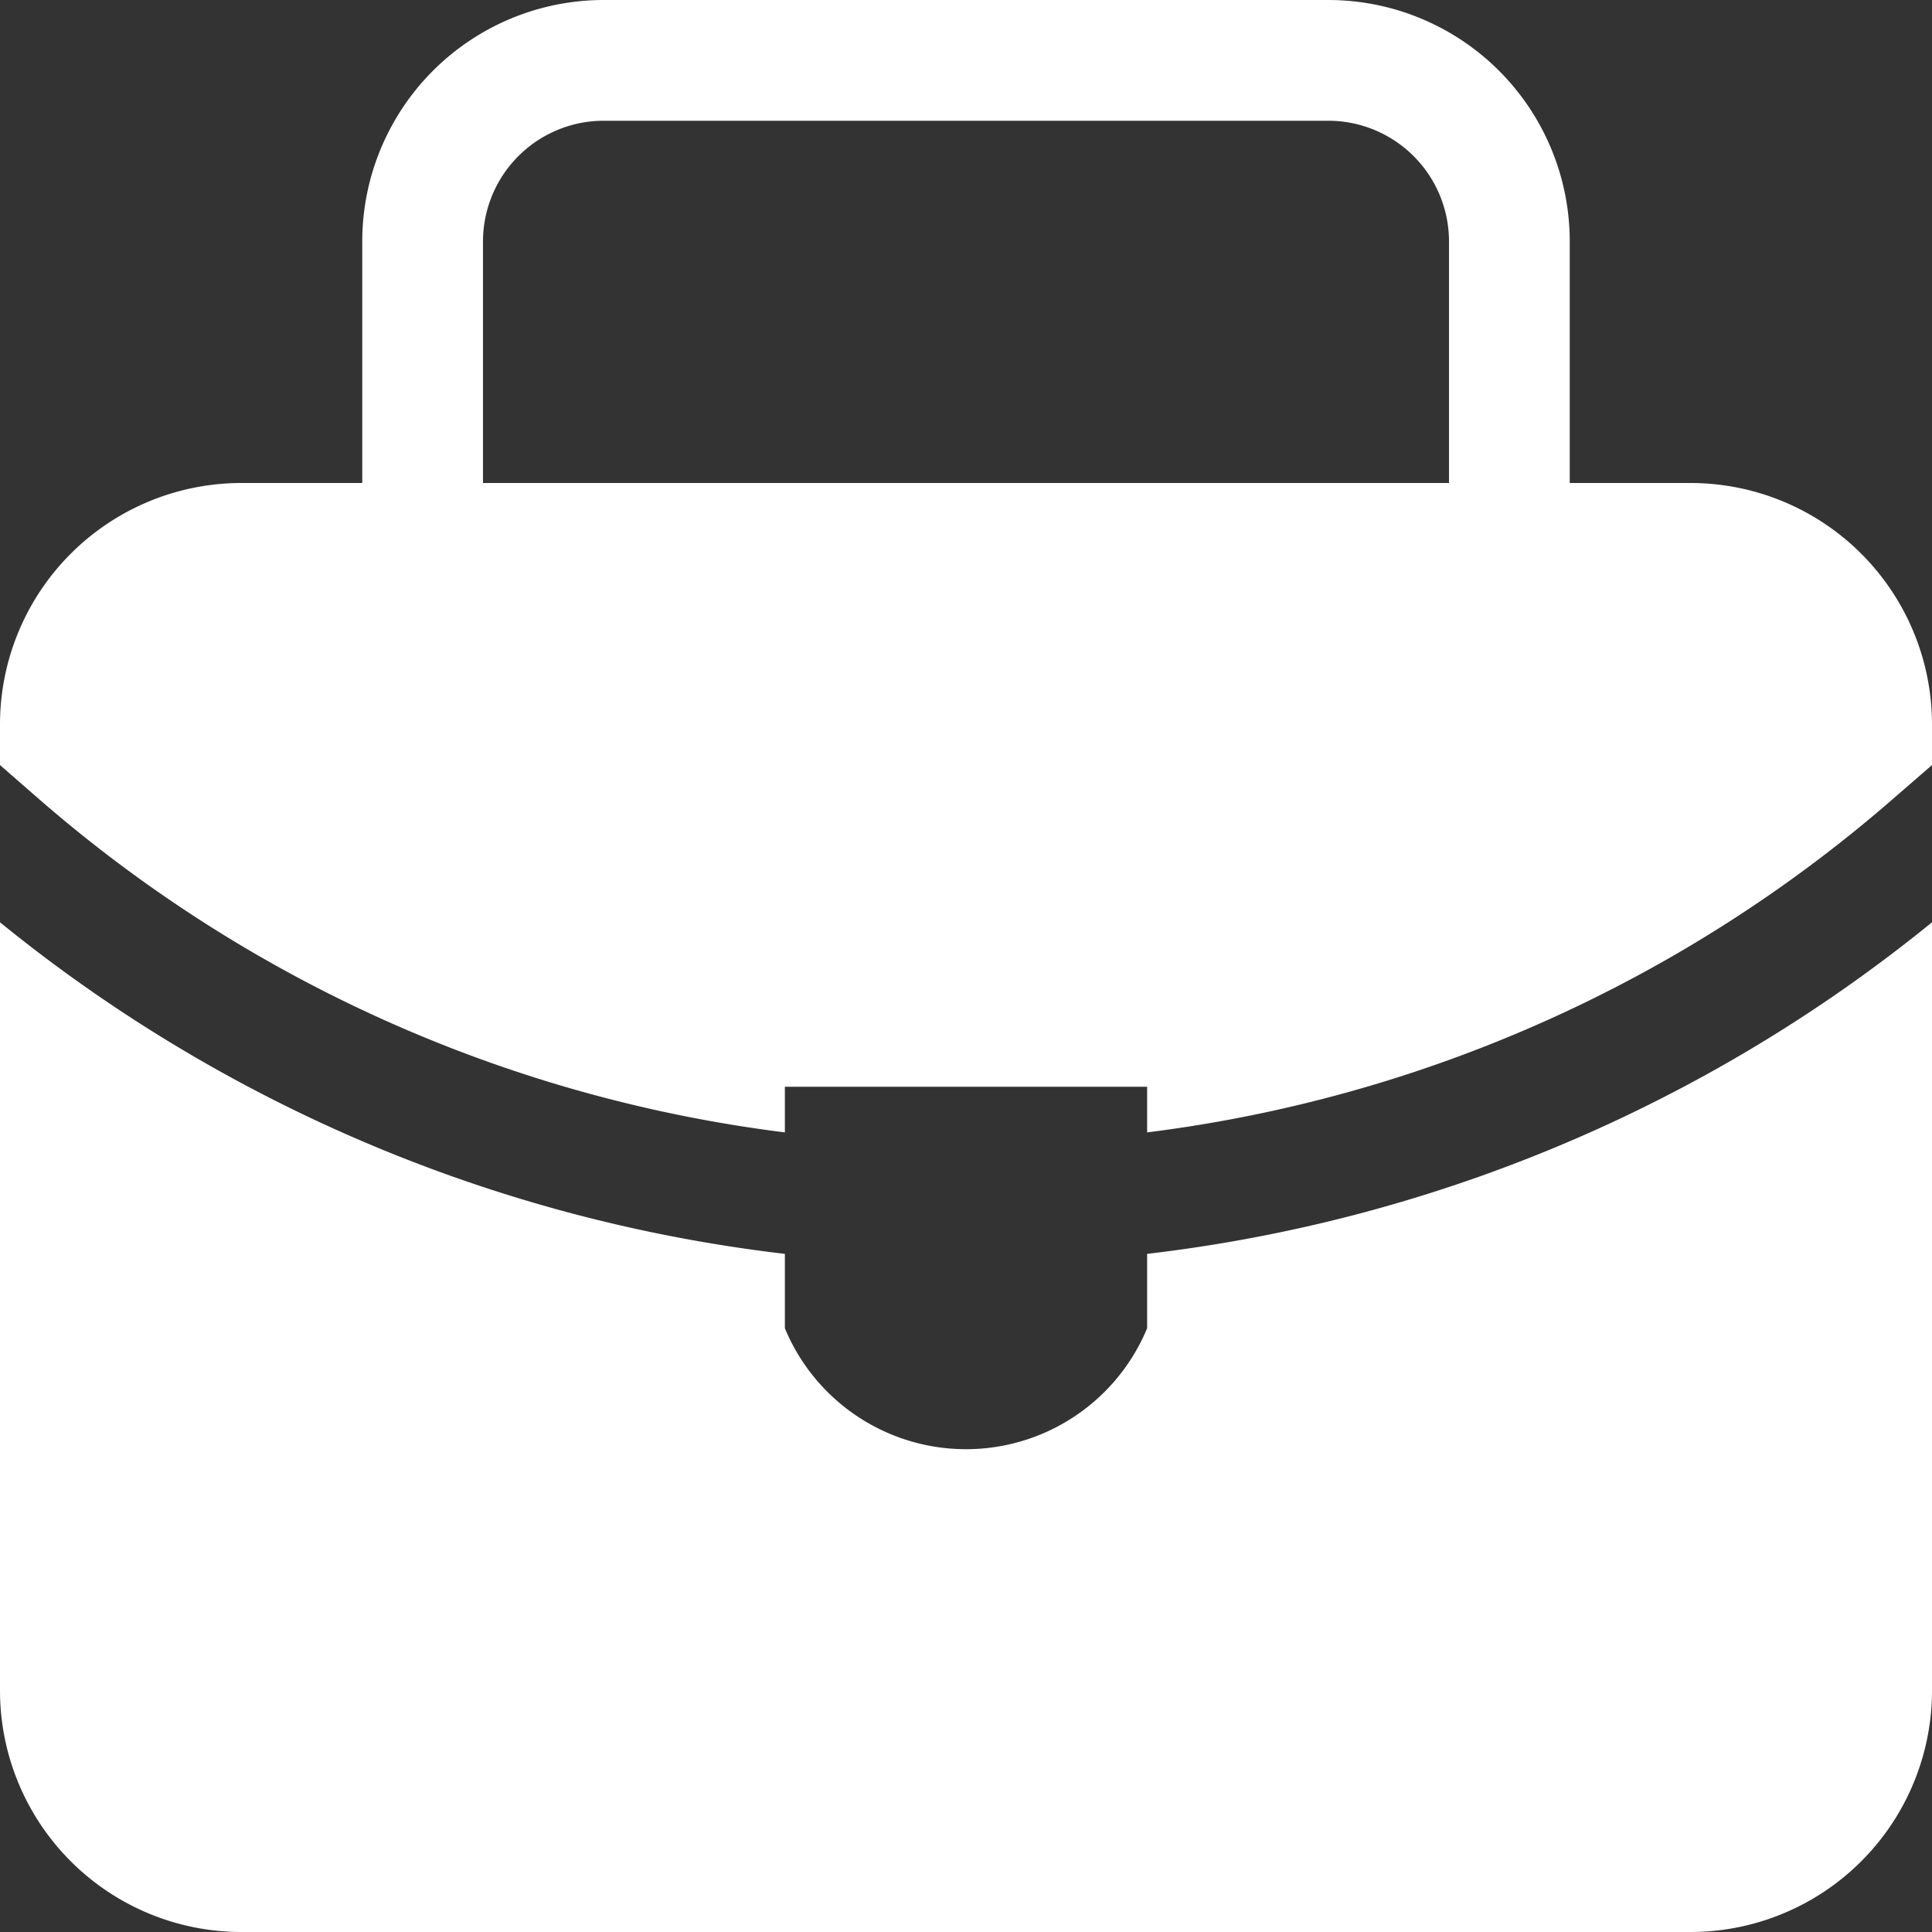 <svg xmlns="http://www.w3.org/2000/svg" viewBox="0 0 80 80"><rect x="0" y="0" width="80" height="80" fill="#333333" stroke="none"/><defs><style>.a{fill:#fff;}</style></defs><title>icon-3-white</title><path class="a" d="M80,38.19V70A10,10,0,0,1,70,80H10A10,10,0,0,1,0,70V38.19A63.15,63.15,0,0,0,32.5,51.92V55a8.12,8.12,0,0,0,15,0V51.92A63.11,63.11,0,0,0,80,38.19ZM80,30v1.68l-1.65,1.43A58,58,0,0,1,47.5,46.89V45h-15v1.89A58,58,0,0,1,1.64,33.11L0,31.68V30A10,10,0,0,1,10,20h5V10A10,10,0,0,1,25,0H55A10,10,0,0,1,65,10V20h5A10,10,0,0,1,80,30ZM20,20H60V10a5,5,0,0,0-5-5H25a5,5,0,0,0-5,5Z"/></svg>